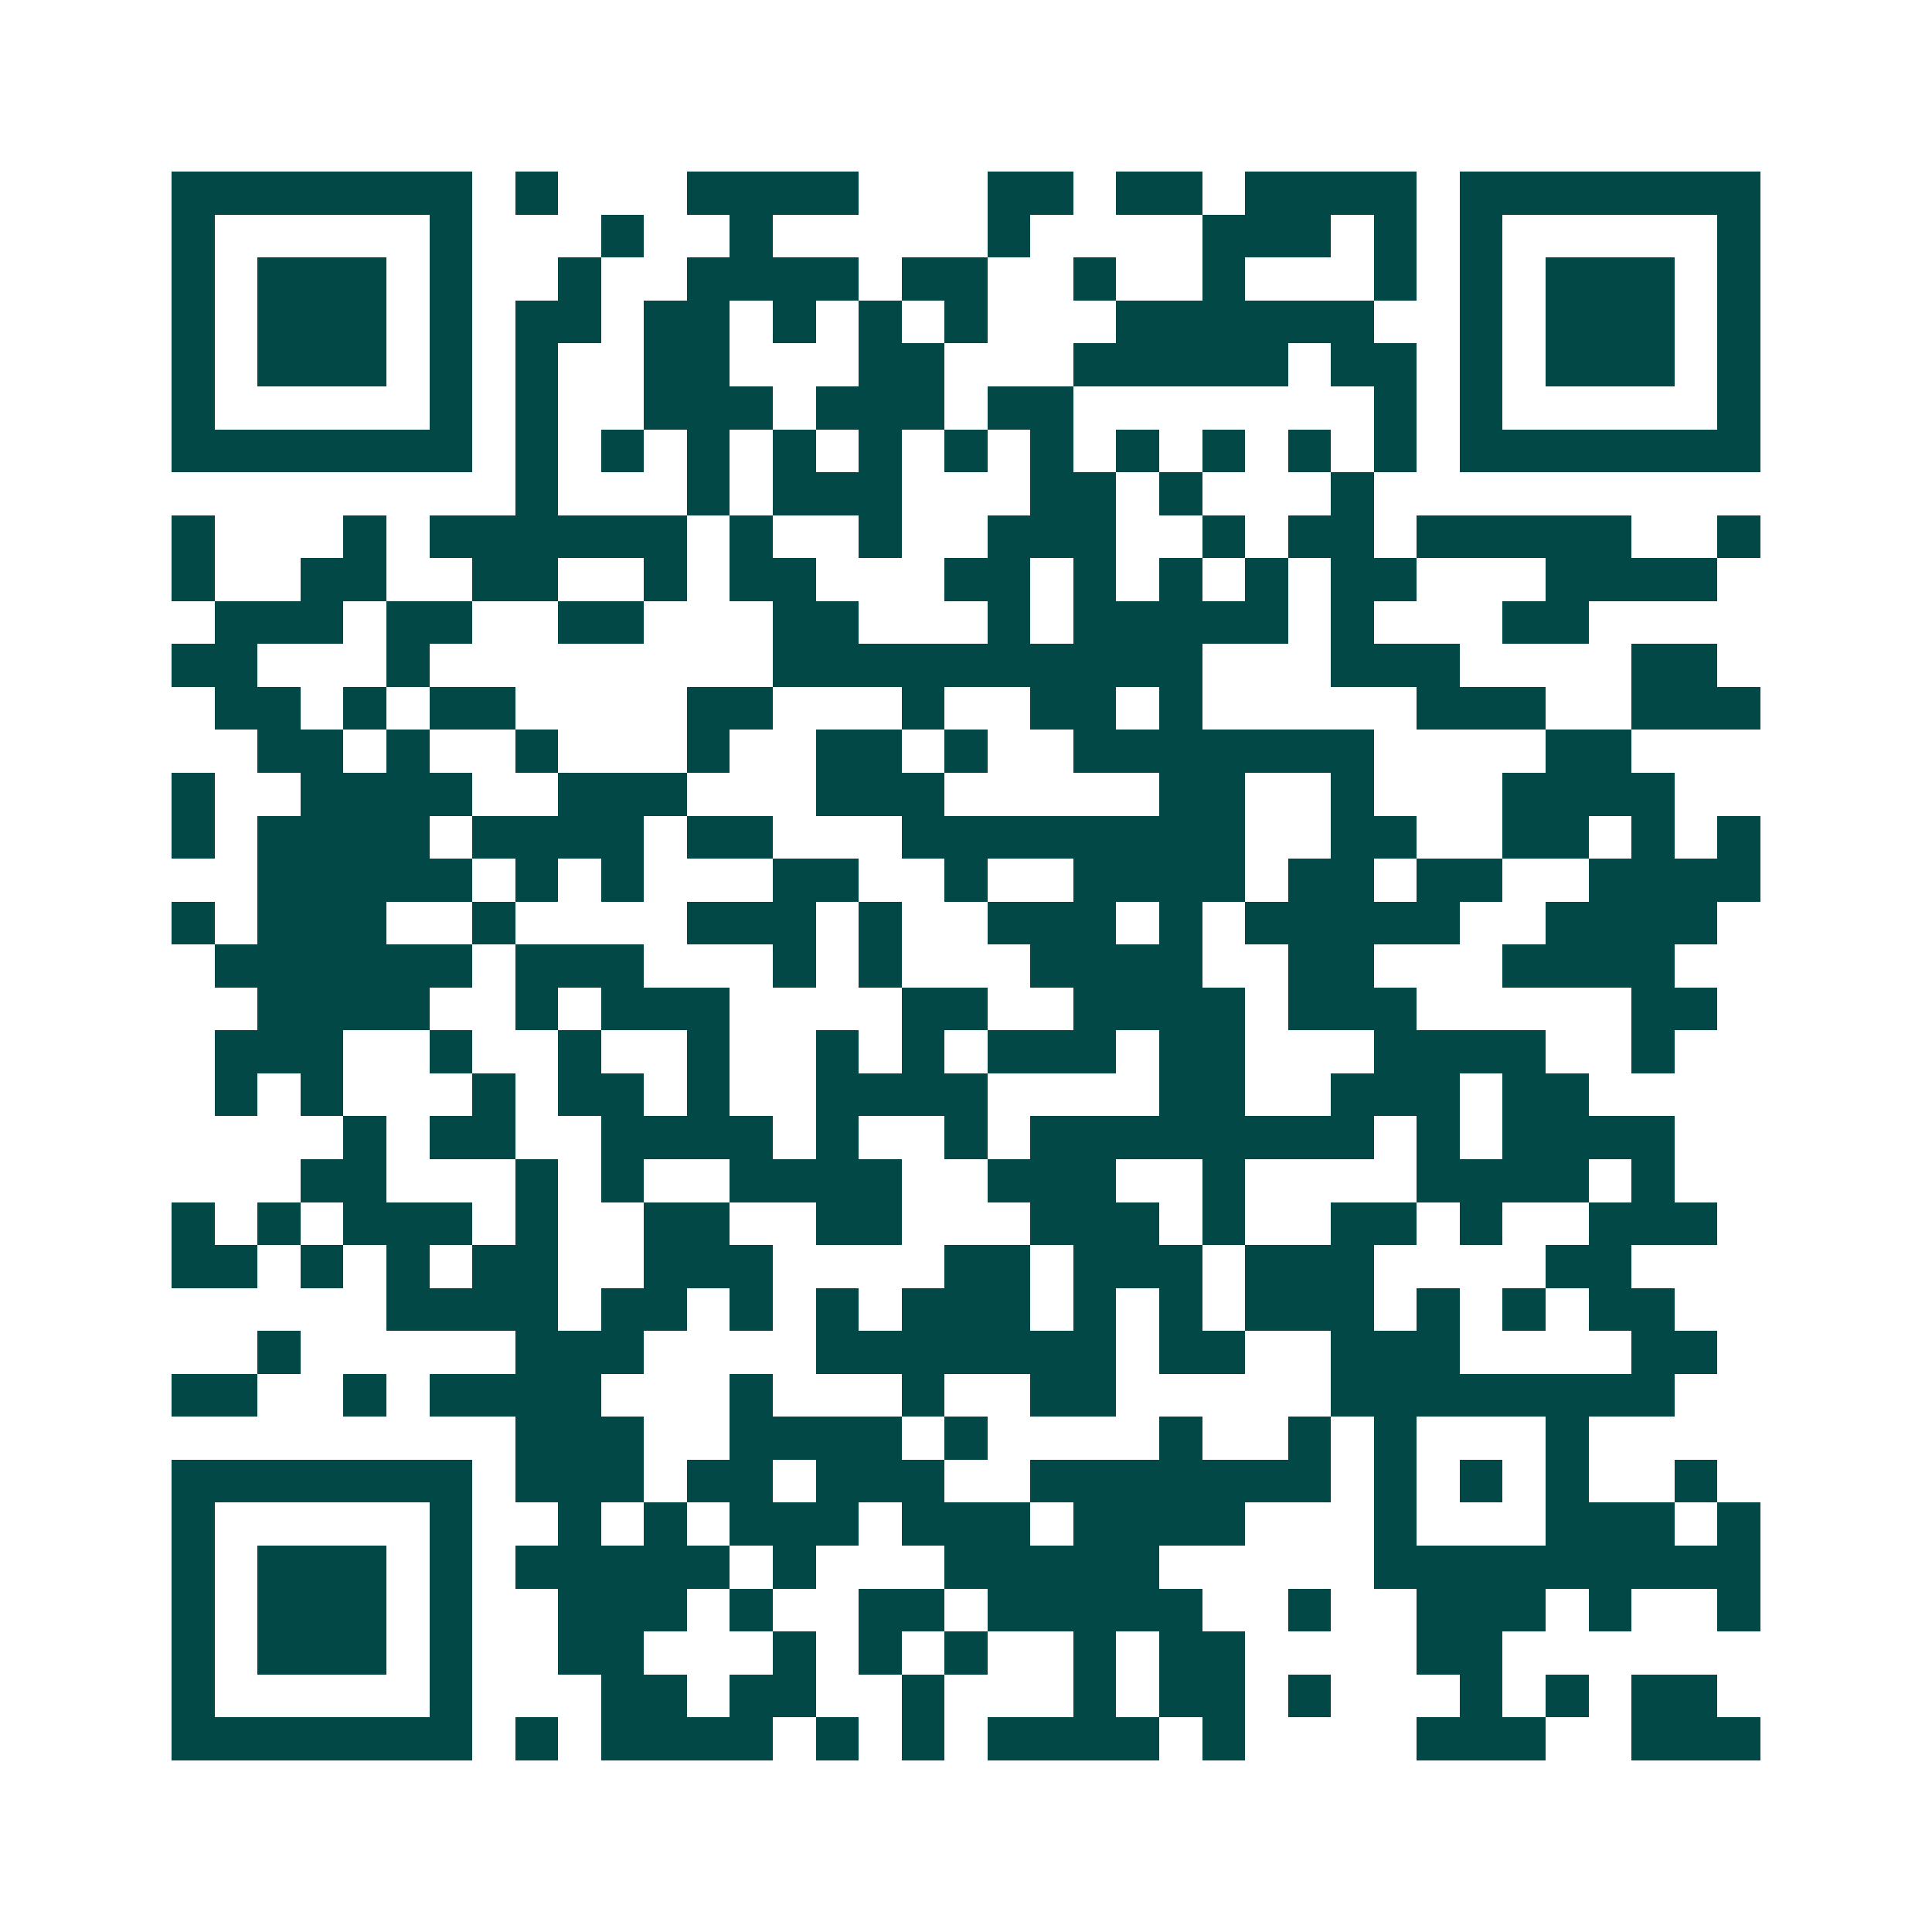 <svg xmlns="http://www.w3.org/2000/svg" width="200" height="200" viewBox="0 0 45 45" shape-rendering="crispEdges"><path fill="#ffffff" d="M0 0h45v45H0z"/><path stroke="#014847" d="M4 4.5h7m1 0h1m3 0h4m3 0h2m1 0h2m1 0h4m1 0h7M4 5.5h1m5 0h1m3 0h1m2 0h1m5 0h1m4 0h3m1 0h1m1 0h1m5 0h1M4 6.5h1m1 0h3m1 0h1m2 0h1m2 0h4m1 0h2m2 0h1m2 0h1m3 0h1m1 0h1m1 0h3m1 0h1M4 7.5h1m1 0h3m1 0h1m1 0h2m1 0h2m1 0h1m1 0h1m1 0h1m3 0h6m2 0h1m1 0h3m1 0h1M4 8.5h1m1 0h3m1 0h1m1 0h1m2 0h2m3 0h2m3 0h5m1 0h2m1 0h1m1 0h3m1 0h1M4 9.5h1m5 0h1m1 0h1m2 0h3m1 0h3m1 0h2m7 0h1m1 0h1m5 0h1M4 10.5h7m1 0h1m1 0h1m1 0h1m1 0h1m1 0h1m1 0h1m1 0h1m1 0h1m1 0h1m1 0h1m1 0h1m1 0h7M12 11.5h1m3 0h1m1 0h3m3 0h2m1 0h1m3 0h1M4 12.5h1m3 0h1m1 0h6m1 0h1m2 0h1m2 0h3m2 0h1m1 0h2m1 0h5m2 0h1M4 13.5h1m2 0h2m2 0h2m2 0h1m1 0h2m3 0h2m1 0h1m1 0h1m1 0h1m1 0h2m3 0h4M5 14.5h3m1 0h2m2 0h2m3 0h2m3 0h1m1 0h5m1 0h1m3 0h2M4 15.5h2m3 0h1m8 0h10m3 0h3m4 0h2M5 16.5h2m1 0h1m1 0h2m4 0h2m3 0h1m2 0h2m1 0h1m5 0h3m2 0h3M6 17.5h2m1 0h1m2 0h1m3 0h1m2 0h2m1 0h1m2 0h7m4 0h2M4 18.5h1m2 0h4m2 0h3m3 0h3m5 0h2m2 0h1m3 0h4M4 19.5h1m1 0h4m1 0h4m1 0h2m3 0h8m2 0h2m2 0h2m1 0h1m1 0h1M6 20.5h5m1 0h1m1 0h1m3 0h2m2 0h1m2 0h4m1 0h2m1 0h2m2 0h4M4 21.5h1m1 0h3m2 0h1m4 0h3m1 0h1m2 0h3m1 0h1m1 0h5m2 0h4M5 22.5h6m1 0h3m3 0h1m1 0h1m3 0h4m2 0h2m3 0h4M6 23.5h4m2 0h1m1 0h3m4 0h2m2 0h4m1 0h3m5 0h2M5 24.5h3m2 0h1m2 0h1m2 0h1m2 0h1m1 0h1m1 0h3m1 0h2m3 0h4m2 0h1M5 25.5h1m1 0h1m3 0h1m1 0h2m1 0h1m2 0h4m4 0h2m2 0h3m1 0h2M8 26.5h1m1 0h2m2 0h4m1 0h1m2 0h1m1 0h8m1 0h1m1 0h4M7 27.5h2m3 0h1m1 0h1m2 0h4m2 0h3m2 0h1m4 0h4m1 0h1M4 28.5h1m1 0h1m1 0h3m1 0h1m2 0h2m2 0h2m3 0h3m1 0h1m2 0h2m1 0h1m2 0h3M4 29.5h2m1 0h1m1 0h1m1 0h2m2 0h3m4 0h2m1 0h3m1 0h3m4 0h2M9 30.5h4m1 0h2m1 0h1m1 0h1m1 0h3m1 0h1m1 0h1m1 0h3m1 0h1m1 0h1m1 0h2M6 31.5h1m5 0h3m4 0h7m1 0h2m2 0h3m4 0h2M4 32.5h2m2 0h1m1 0h4m3 0h1m3 0h1m2 0h2m5 0h8M12 33.5h3m2 0h4m1 0h1m4 0h1m2 0h1m1 0h1m3 0h1M4 34.5h7m1 0h3m1 0h2m1 0h3m2 0h7m1 0h1m1 0h1m1 0h1m2 0h1M4 35.5h1m5 0h1m2 0h1m1 0h1m1 0h3m1 0h3m1 0h4m3 0h1m3 0h3m1 0h1M4 36.5h1m1 0h3m1 0h1m1 0h5m1 0h1m3 0h5m5 0h9M4 37.5h1m1 0h3m1 0h1m2 0h3m1 0h1m2 0h2m1 0h5m2 0h1m2 0h3m1 0h1m2 0h1M4 38.5h1m1 0h3m1 0h1m2 0h2m3 0h1m1 0h1m1 0h1m2 0h1m1 0h2m4 0h2M4 39.5h1m5 0h1m3 0h2m1 0h2m2 0h1m3 0h1m1 0h2m1 0h1m3 0h1m1 0h1m1 0h2M4 40.5h7m1 0h1m1 0h4m1 0h1m1 0h1m1 0h4m1 0h1m4 0h3m2 0h3"/></svg>
